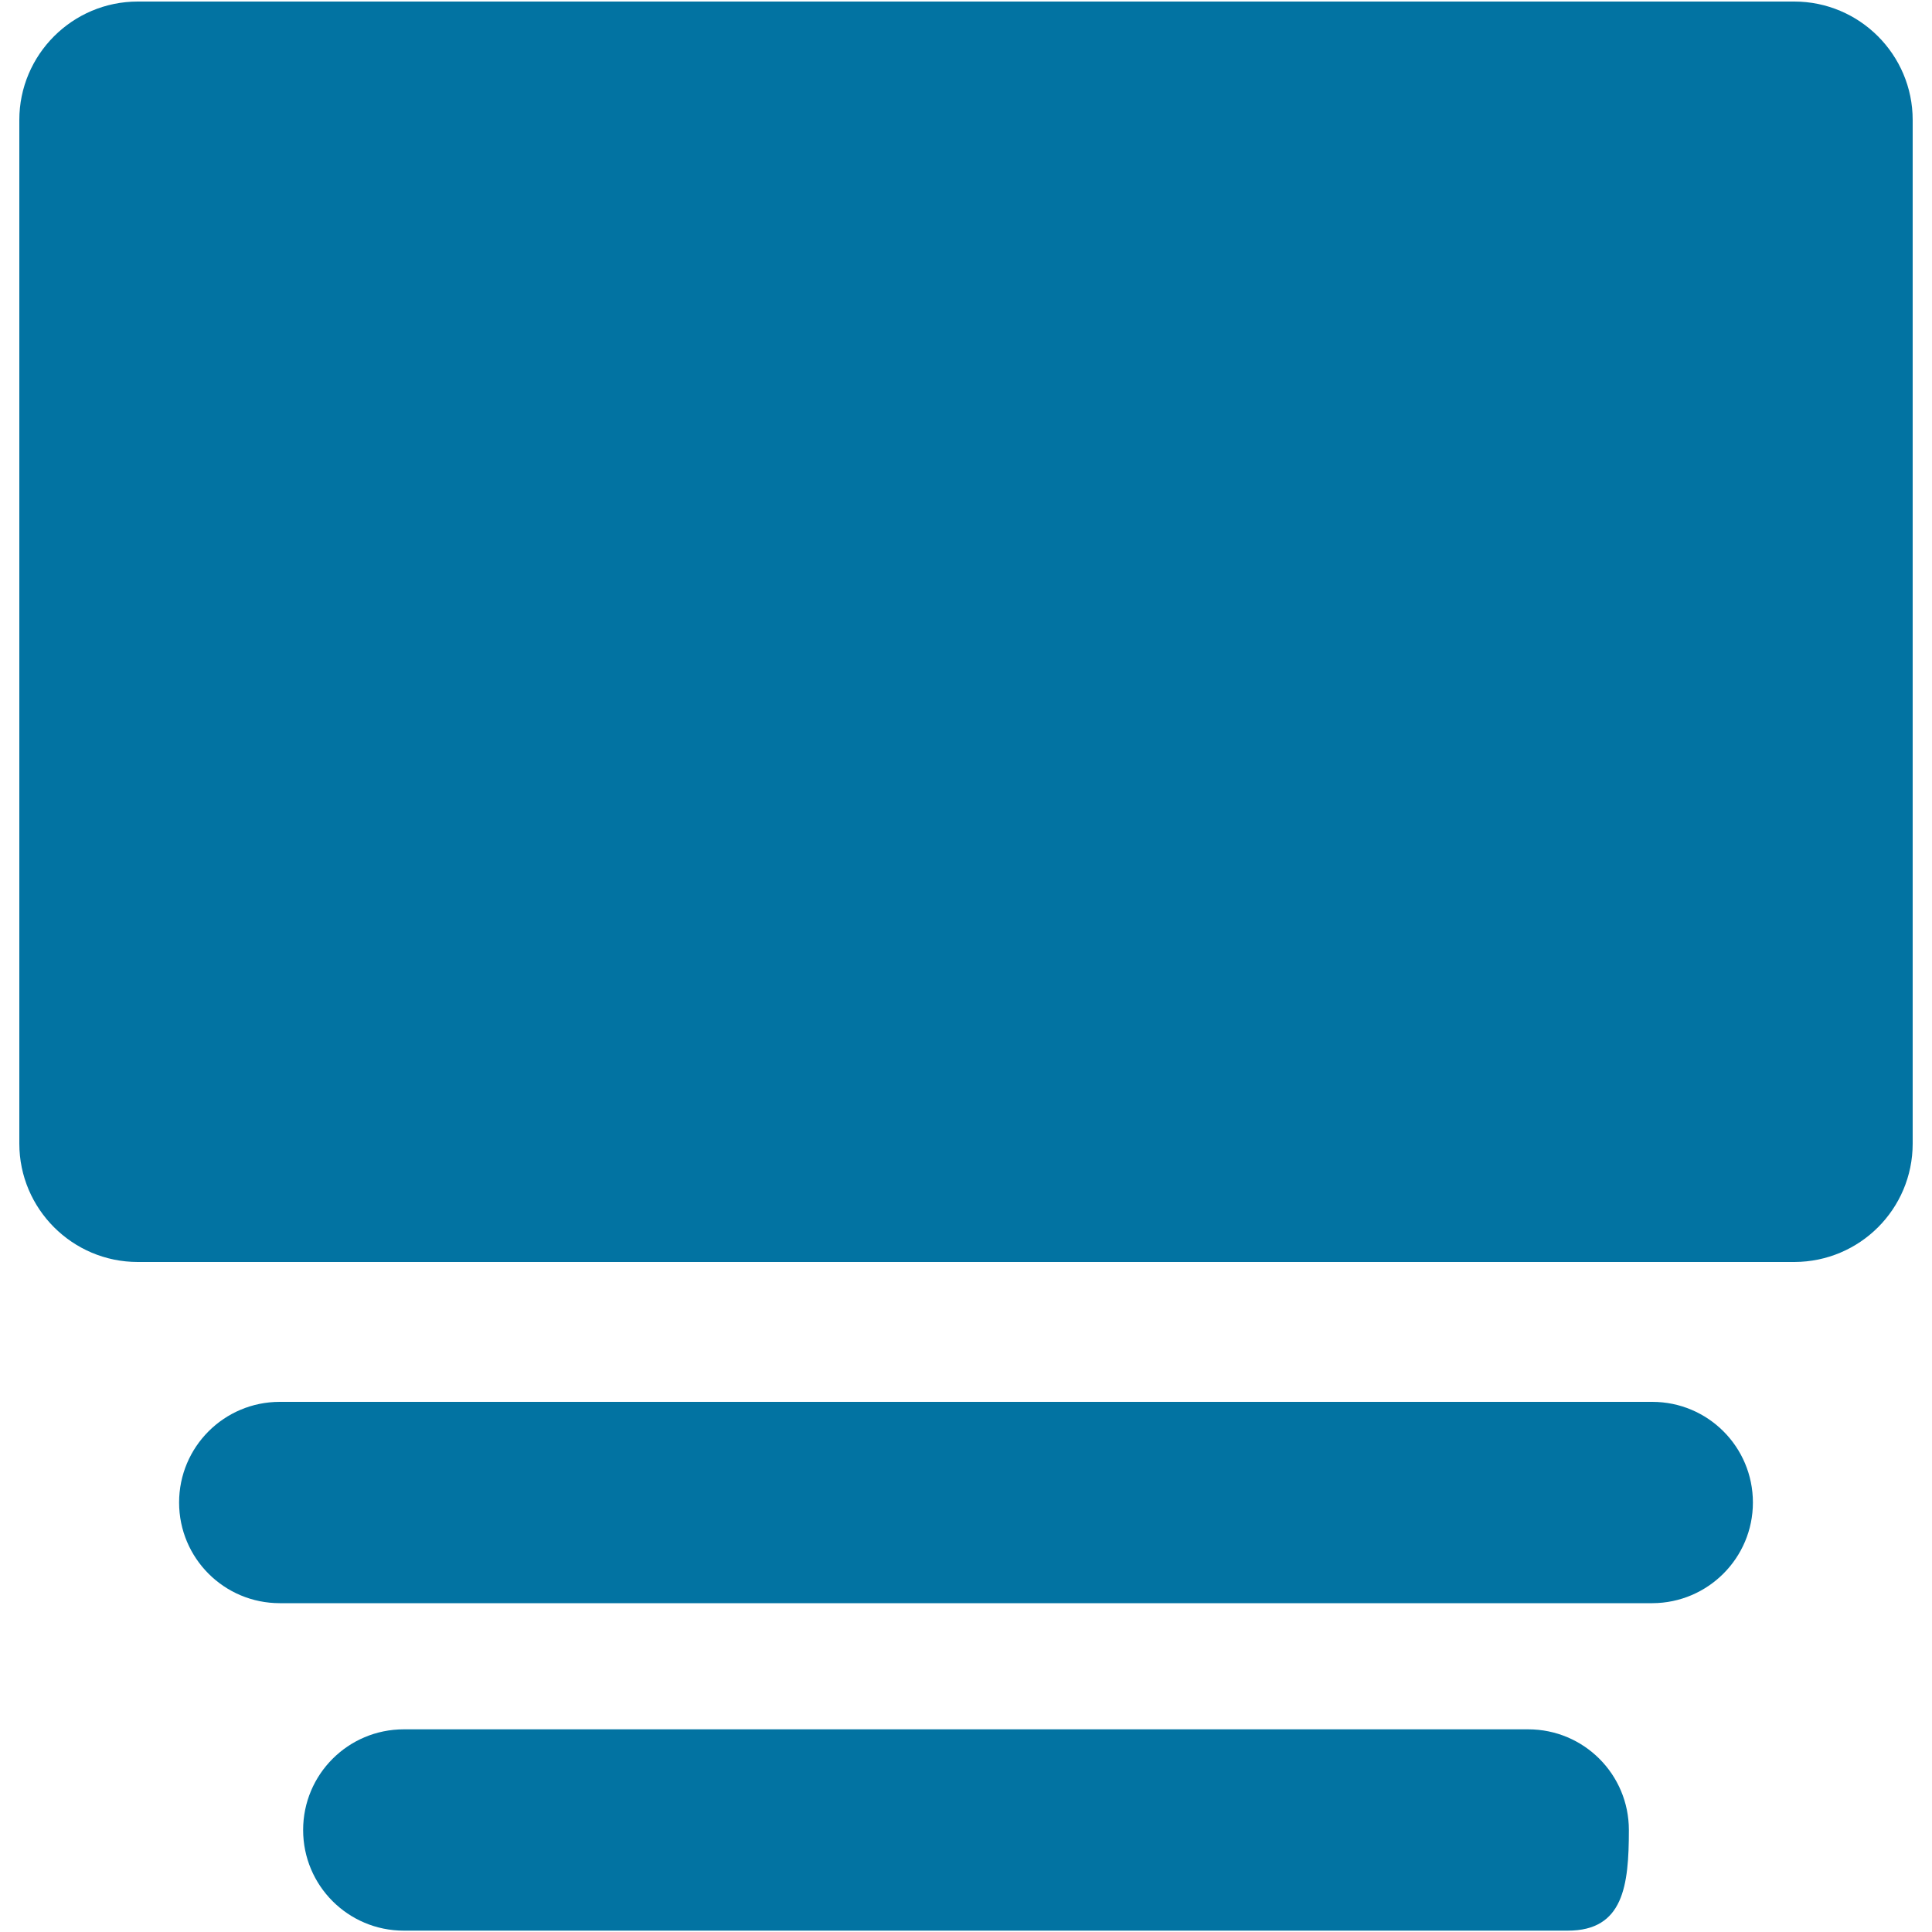 <svg xmlns="http://www.w3.org/2000/svg" viewBox="0 0 1000 1000" style="fill:#0273a2">
<title>Rectangular Shape With Two Lines SVG icon</title>
<g><path d="M990,591.9V62.1c0-33.8-27.5-61.3-61.3-61.3H71.3C37.5,0.8,10,28.3,10,62.1v529.8c0,33.8,27.5,61.3,61.3,61.3h857.5C962.6,653.1,990,625.8,990,591.9z"/><path d="M907.3,777.7c0-28.8-23.3-52.1-52.1-52.1H144.8c-28.8,0-52.1,23.3-52.1,52.1c0,28.8,23.3,52.1,52.1,52.1h710.5C884,829.7,907.3,806.4,907.3,777.7z"/><path d="M209,895.1c-28.8,0-52.1,23.3-52.1,52.1s23.3,52.1,52.1,52.1h602.5c28.8,0,31.6-23.3,31.6-52.1s-23.3-52.1-52.1-52.1H209z"/></g>
</svg>